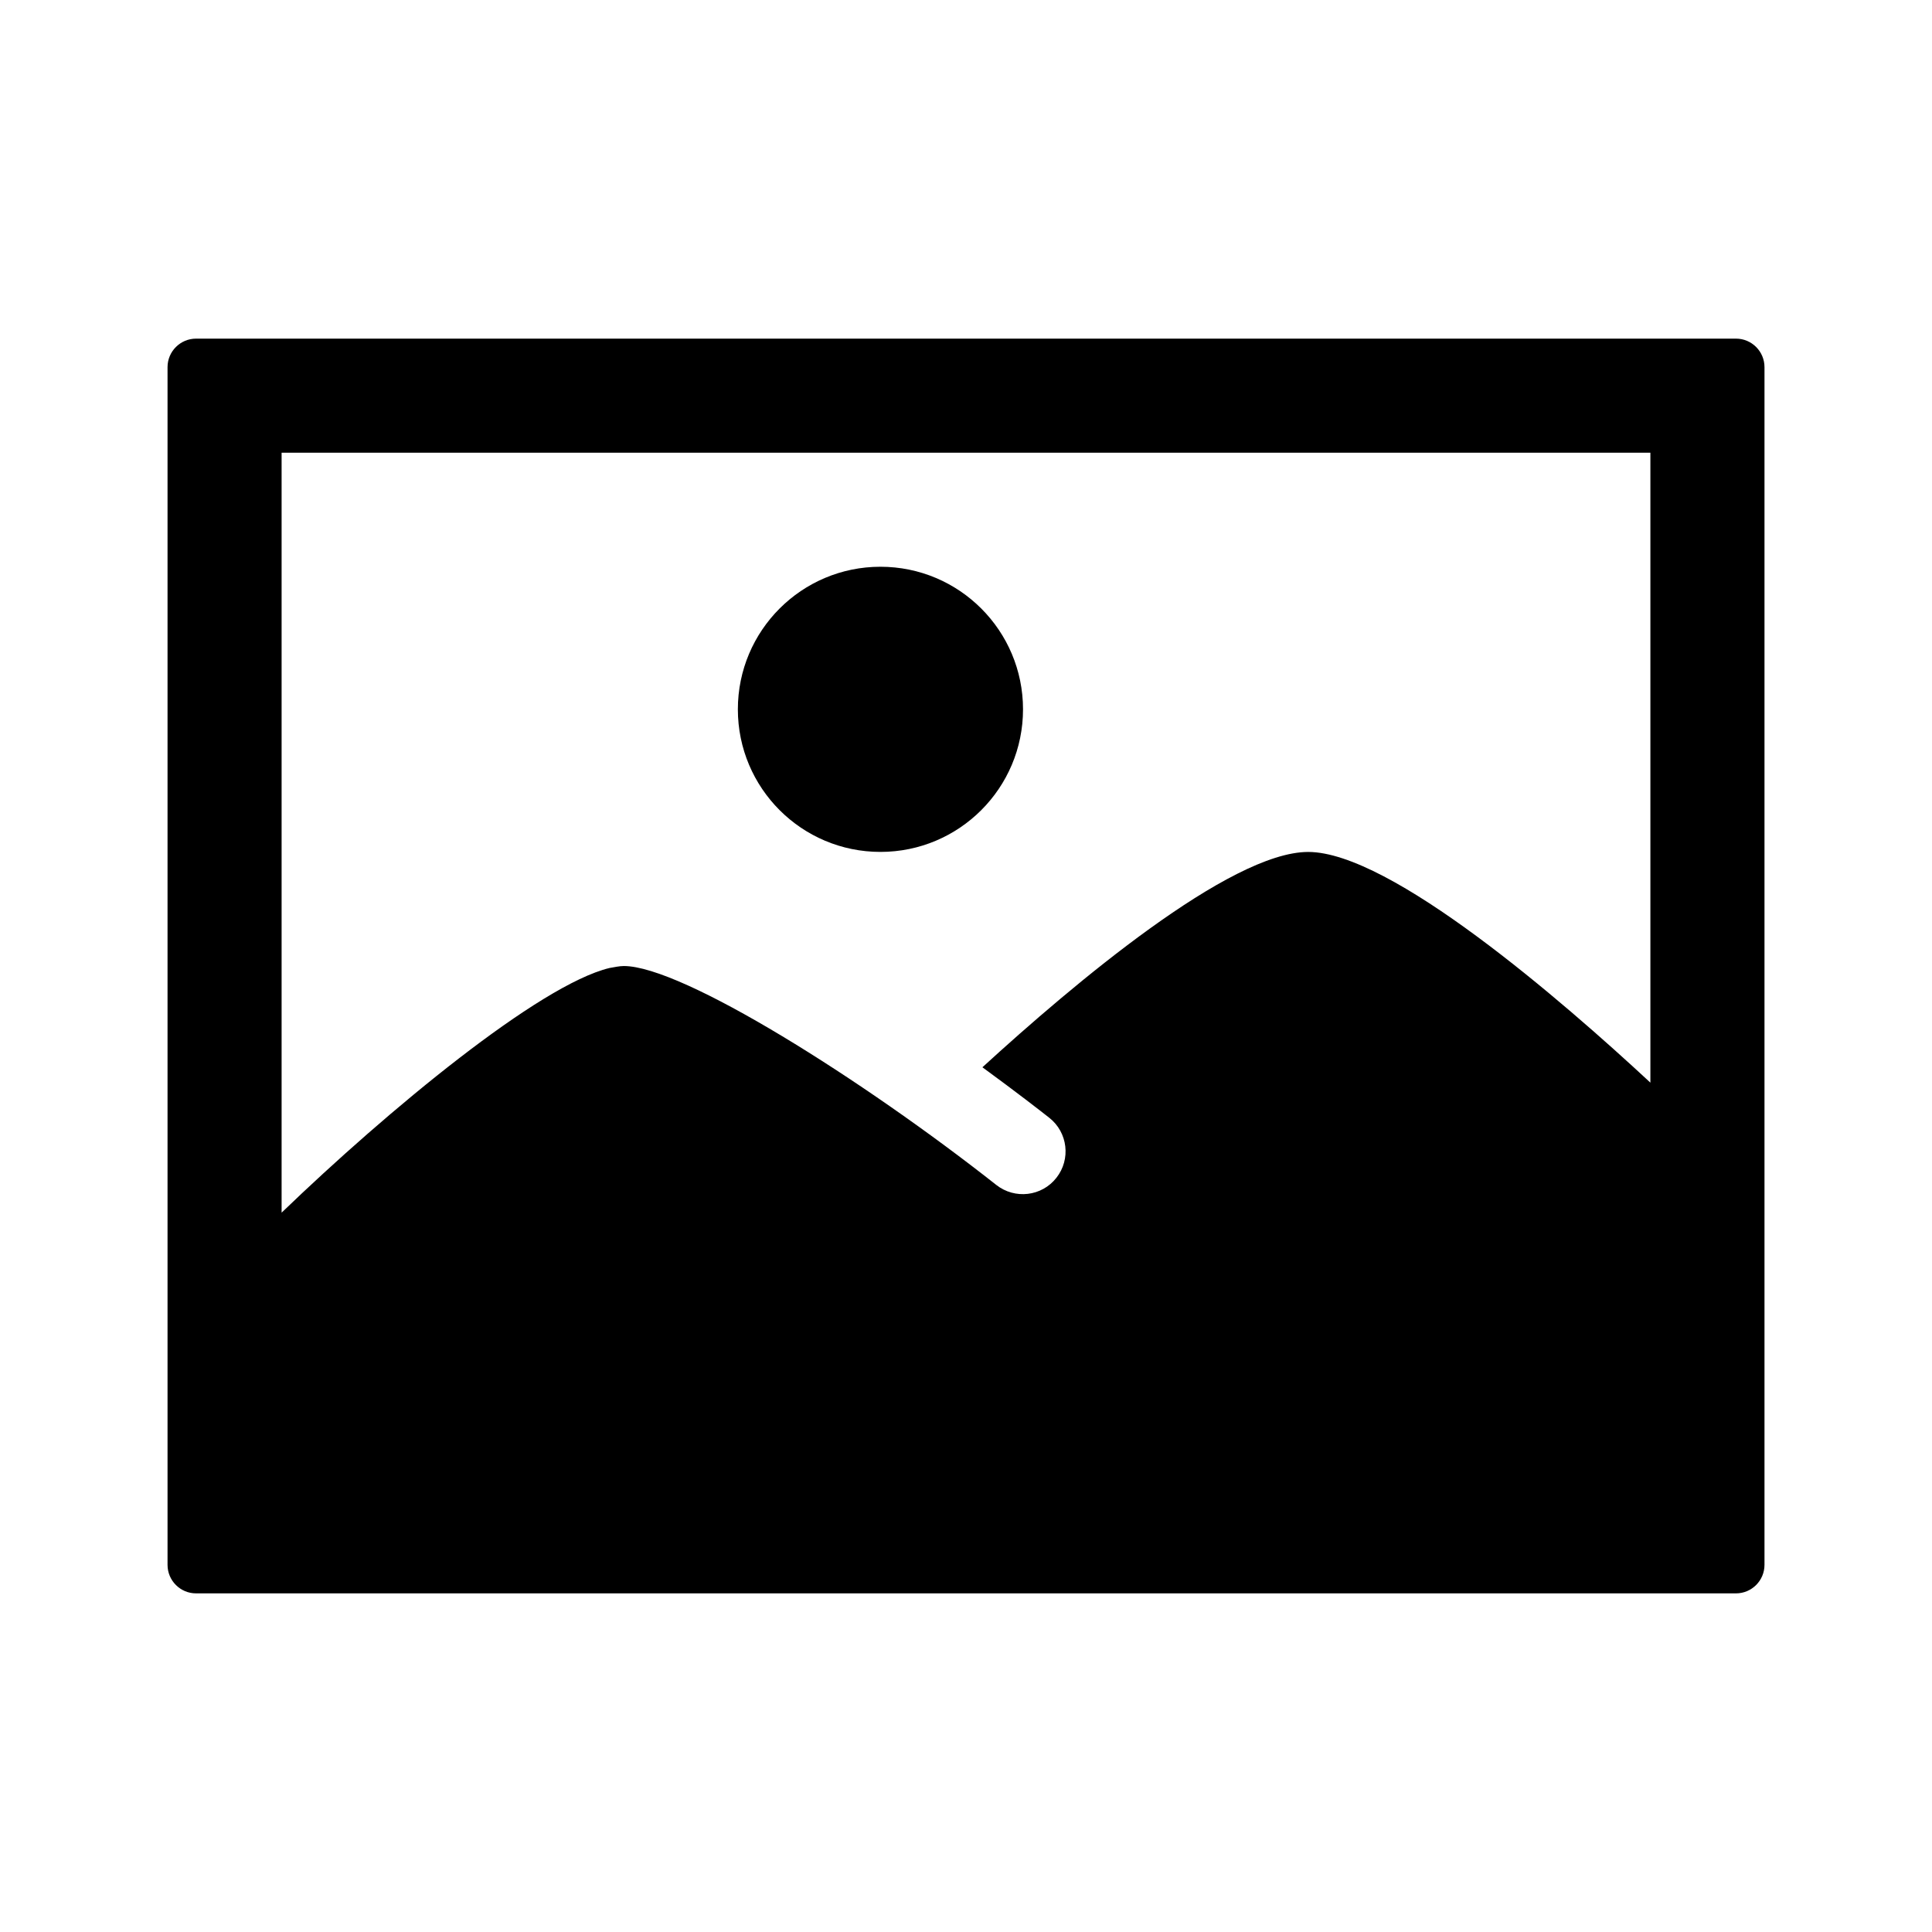 <?xml version="1.0" encoding="UTF-8"?>
<!-- Uploaded to: SVG Repo, www.svgrepo.com, Generator: SVG Repo Mixer Tools -->
<svg fill="#000000" width="800px" height="800px" version="1.1" viewBox="144 144 512 512" xmlns="http://www.w3.org/2000/svg">
 <g>
  <path d="m415.11 331.98c0 20.867-16.918 37.785-37.785 37.785s-37.785-16.918-37.785-37.785 16.918-37.785 37.785-37.785 37.785 16.918 37.785 37.785z"/>
  <path d="m188.4 241.3v317.4c0 4.176 3.387 7.559 7.559 7.559h408.09c4.172 0 7.559-3.387 7.559-7.559v-317.4c0-4.172-3.387-7.559-7.559-7.559h-408.09c-4.172 0.004-7.559 3.391-7.559 7.559zm392.97 22.672v166.94c-23.609-21.914-68.883-61.137-90.688-61.137-20.738 0-62.254 35.031-86.332 57.062 9.027 6.594 15.594 11.707 17.719 13.387 4.918 3.871 5.758 11 1.883 15.91-3.875 4.941-11 5.758-15.922 1.891-35.391-27.898-83.195-58.02-98.719-58.02-1.164 0-2.504 0.309-3.793 0.523-18.59 4.488-58.703 37.668-86.891 64.836v-201.39z"/>
 </g>
</svg>